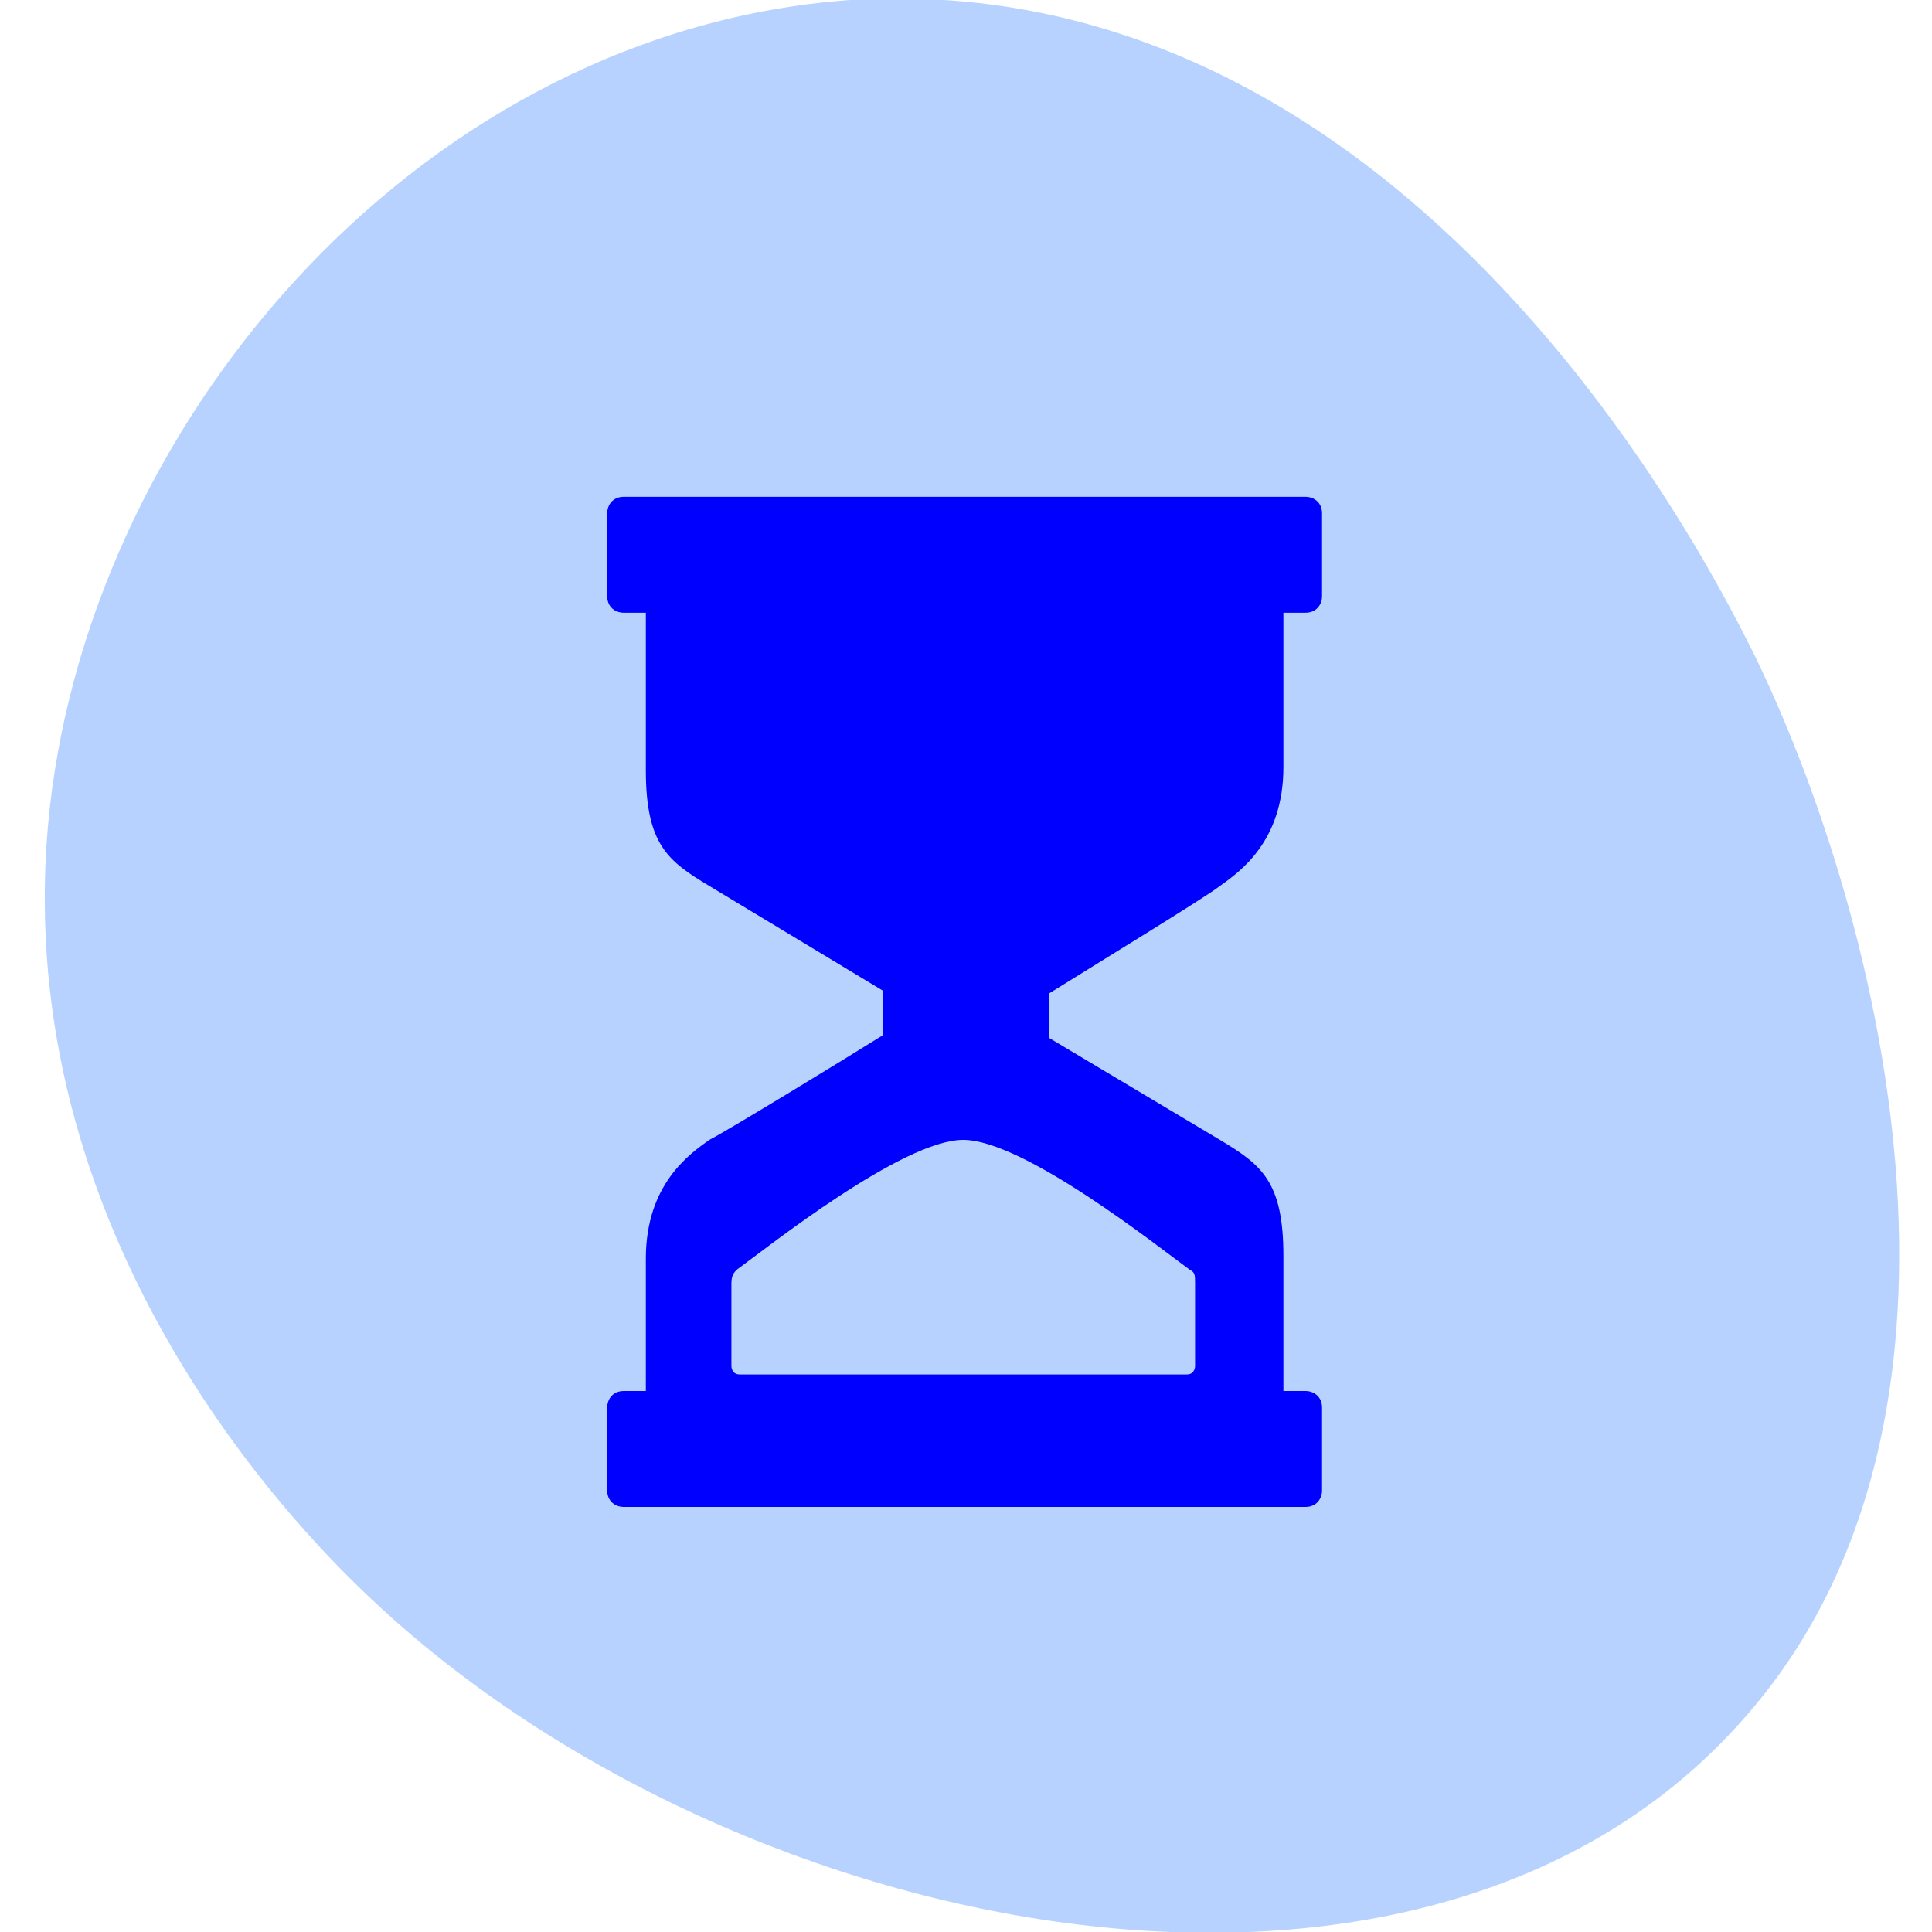 <?xml version="1.0" encoding="utf-8"?>
<!-- Generator: Adobe Illustrator 26.5.0, SVG Export Plug-In . SVG Version: 6.00 Build 0)  -->
<svg version="1.1" id="Calque_1" xmlns="http://www.w3.org/2000/svg" xmlns:xlink="http://www.w3.org/1999/xlink" x="0px" y="0px"
	 viewBox="0 0 70 70" style="enable-background:new 0 0 70 70;" xml:space="preserve">
<style type="text/css">
	.st0{fill-rule:evenodd;clip-rule:evenodd;fill:#FFE000;}
	.st1{fill:#43DD88;}
	.st2{fill-rule:evenodd;clip-rule:evenodd;fill:#FFB000;}
	.st3{fill:#00DD17;}
	.st4{fill:#0000FF;}
	.st5{fill:#FF00ED;}
	.st6{fill-rule:evenodd;clip-rule:evenodd;fill:#FF0000;}
	.st7{fill:#FF356C;}
	.st8{fill:#BD4DFF;}
	.st9{fill:#CAFFDD;}
	.st10{fill:#18E8C5;}
	.st11{fill:#FFB000;}
	.st12{fill:#FFE000;}
	.st13{fill:#00CBFF;}
	.st14{fill:#FFEAC0;}
	.st15{fill:#FFF8CC;}
	.st16{fill:#B8D2FF;}
	.st17{fill:#B3F1FF;}
	.st18{fill:#FFBDFD;}
	.st19{fill:#B8FFBD;}
	.st20{fill:#FFDCE7;}
	.st21{fill:#ECD2FF;}
	.st22{fill:url(#SVGID_1_);}
	.st23{fill:#FFD2D2;}
</style>
<path class="st16" d="M1.8,29.3c1.6-14.4,13.7-28.2,29-29.3C51.3-1.3,62.2,21,63.6,23.8c4.6,9.5,9.4,28.3-1,39.1
	C50.7,75.4,25.9,70.1,13,57.5C9.8,54.4,0.2,43.9,1.8,29.3z"/>
<path class="st4" d="M44.2,32.1c0.7-0.5,2.3-1.6,2.3-4.3v-5.6h0.8c0.4,0,0.6-0.3,0.6-0.6v-3c0-0.4-0.3-0.6-0.6-0.6H22.6
	c-0.4,0-0.6,0.3-0.6,0.6v3c0,0.4,0.3,0.6,0.6,0.6h0.8v5.7c0,2.7,0.8,3.3,2.3,4.2l6.3,3.8v1.6c-1.6,1-5.7,3.5-6.3,3.8
	c-0.7,0.5-2.3,1.6-2.3,4.3v4.8h-0.8c-0.4,0-0.6,0.3-0.6,0.6v3c0,0.4,0.3,0.6,0.6,0.6h24.7c0.4,0,0.6-0.3,0.6-0.6v-3
	c0-0.4-0.3-0.6-0.6-0.6h-0.8v-4.9c0-2.7-0.8-3.3-2.3-4.2L38,37.6V36C39.6,35,43.7,32.5,44.2,32.1z M43.1,46c0.2,0.1,0.2,0.2,0.2,0.5
	c0,0.3,0,3,0,3s0,0.3-0.3,0.3c-0.2,0-4.1,0-8.1,0c-4,0-8,0-8.1,0c-0.3,0-0.3-0.3-0.3-0.3s0-2.7,0-3c0-0.3,0.1-0.4,0.2-0.5
	c1.1-0.8,6-4.7,8.2-4.7C37.1,41.3,42,45.2,43.1,46z"/>
</svg>
